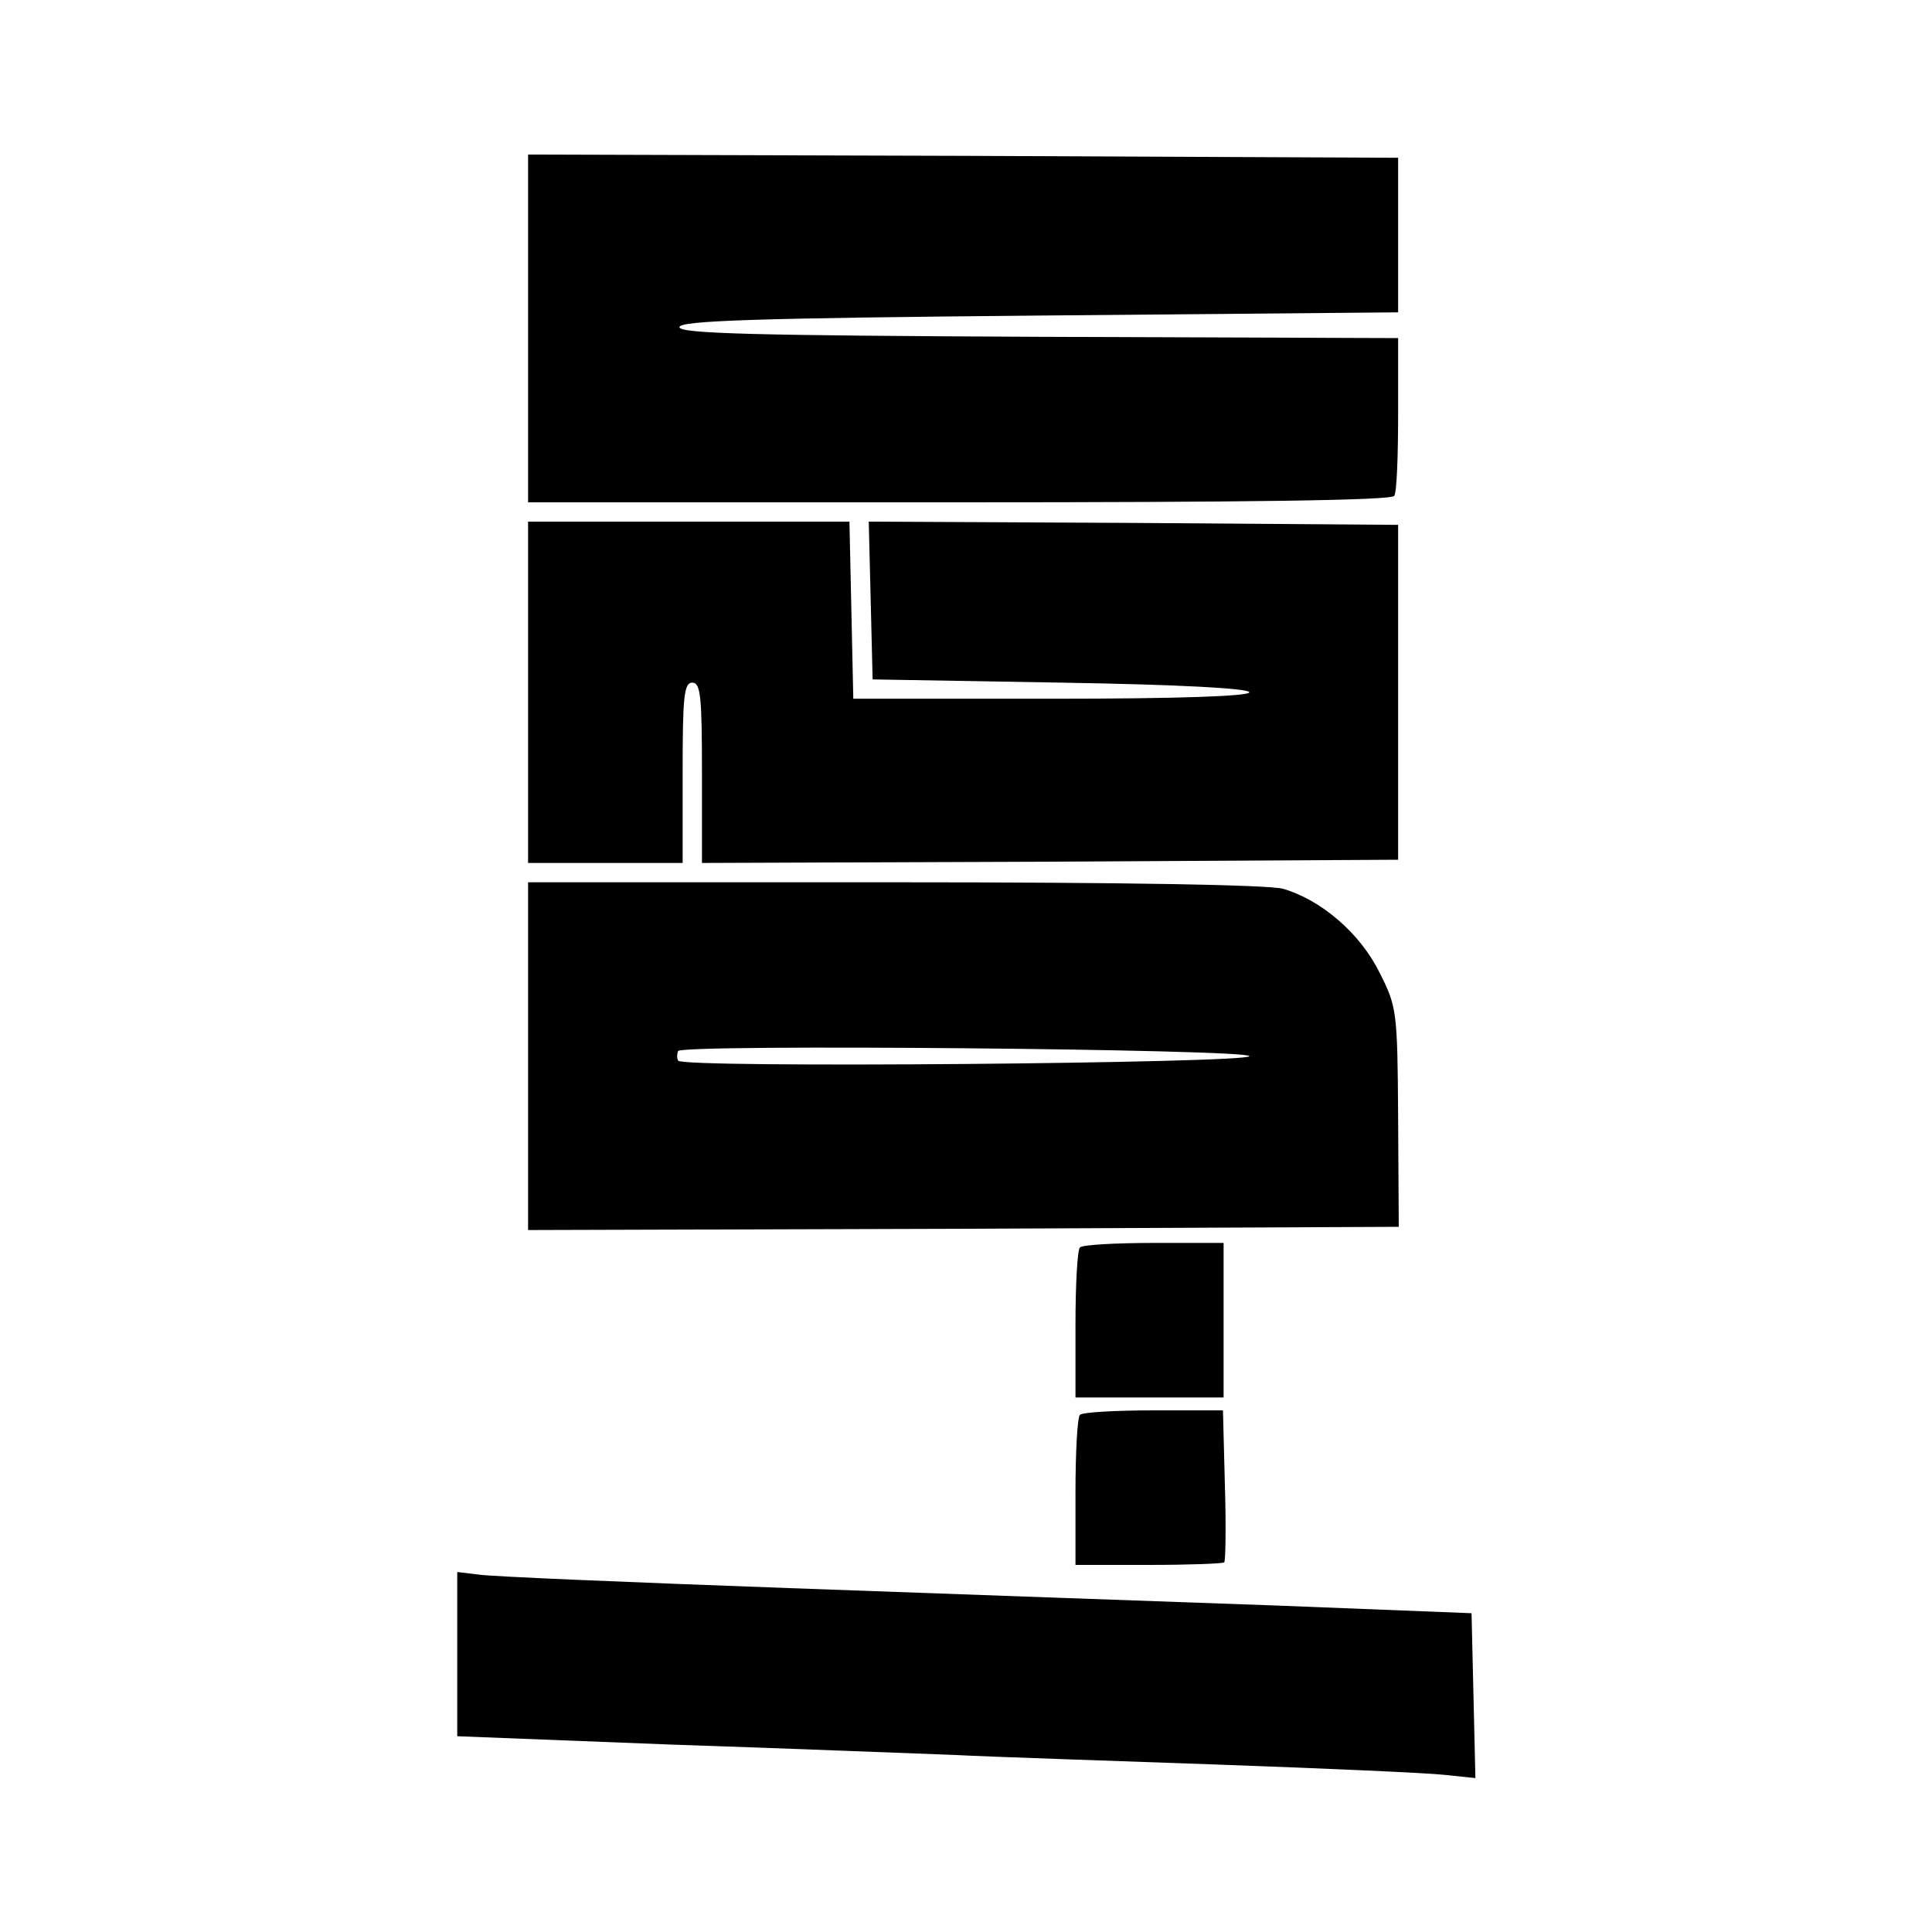 <?xml version="1.0" standalone="no"?>
<!DOCTYPE svg PUBLIC "-//W3C//DTD SVG 20010904//EN"
 "http://www.w3.org/TR/2001/REC-SVG-20010904/DTD/svg10.dtd">
<svg version="1.0" xmlns="http://www.w3.org/2000/svg"
 width="300pt" height="300pt" viewBox="0 0 300 300"
 preserveAspectRatio="xMidYMid meet">
<g transform="translate(0,300) scale(0.1,-0.1)"
fill="#000000" stroke="none">
<path d="M820 2490 l0 -270 669 0 c445 0 672 3 676 10 4 6 6 63 6 128 l0 117
-558 2 c-444 2 -558 5 -558 15 0 10 115 14 558 18 l558 5 0 120 0 120 -675 3
-676 2 0 -270z"/>
<path d="M820 1925 l0 -265 120 0 120 0 0 140 c0 118 2 140 15 140 13 0 15
-22 15 -140 l0 -140 540 2 541 3 0 260 0 260 -411 3 -411 2 3 -122 3 -123 293
-5 c185 -3 292 -9 292 -15 0 -6 -109 -10 -307 -10 l-308 0 -3 138 -3 137 -249
0 -250 0 0 -265z"/>
<path d="M820 1360 l0 -270 676 2 676 3 -1 170 c-1 165 -2 172 -29 225 -30 61
-91 113 -150 130 -23 6 -244 10 -604 10 l-568 0 0 -270z m1120 0 c0 -11 -880
-19 -887 -7 -2 4 -2 10 0 15 7 11 887 3 887 -8z"/>
<path d="M1677 1063 c-4 -3 -7 -57 -7 -120 l0 -113 115 0 115 0 0 120 0 120
-108 0 c-60 0 -112 -3 -115 -7z"/>
<path d="M1677 803 c-4 -3 -7 -57 -7 -120 l0 -113 113 0 c63 0 116 2 118 4 2
2 3 56 1 120 l-3 116 -108 0 c-59 0 -111 -3 -114 -7z"/>
<path d="M710 431 l0 -127 333 -13 c182 -6 379 -14 437 -16 58 -3 242 -9 410
-15 168 -6 327 -13 353 -16 l48 -5 -3 128 -3 128 -305 12 c-168 6 -507 18
-755 27 -247 9 -465 18 -482 21 l-33 4 0 -128z"/>
</g>
</svg>
